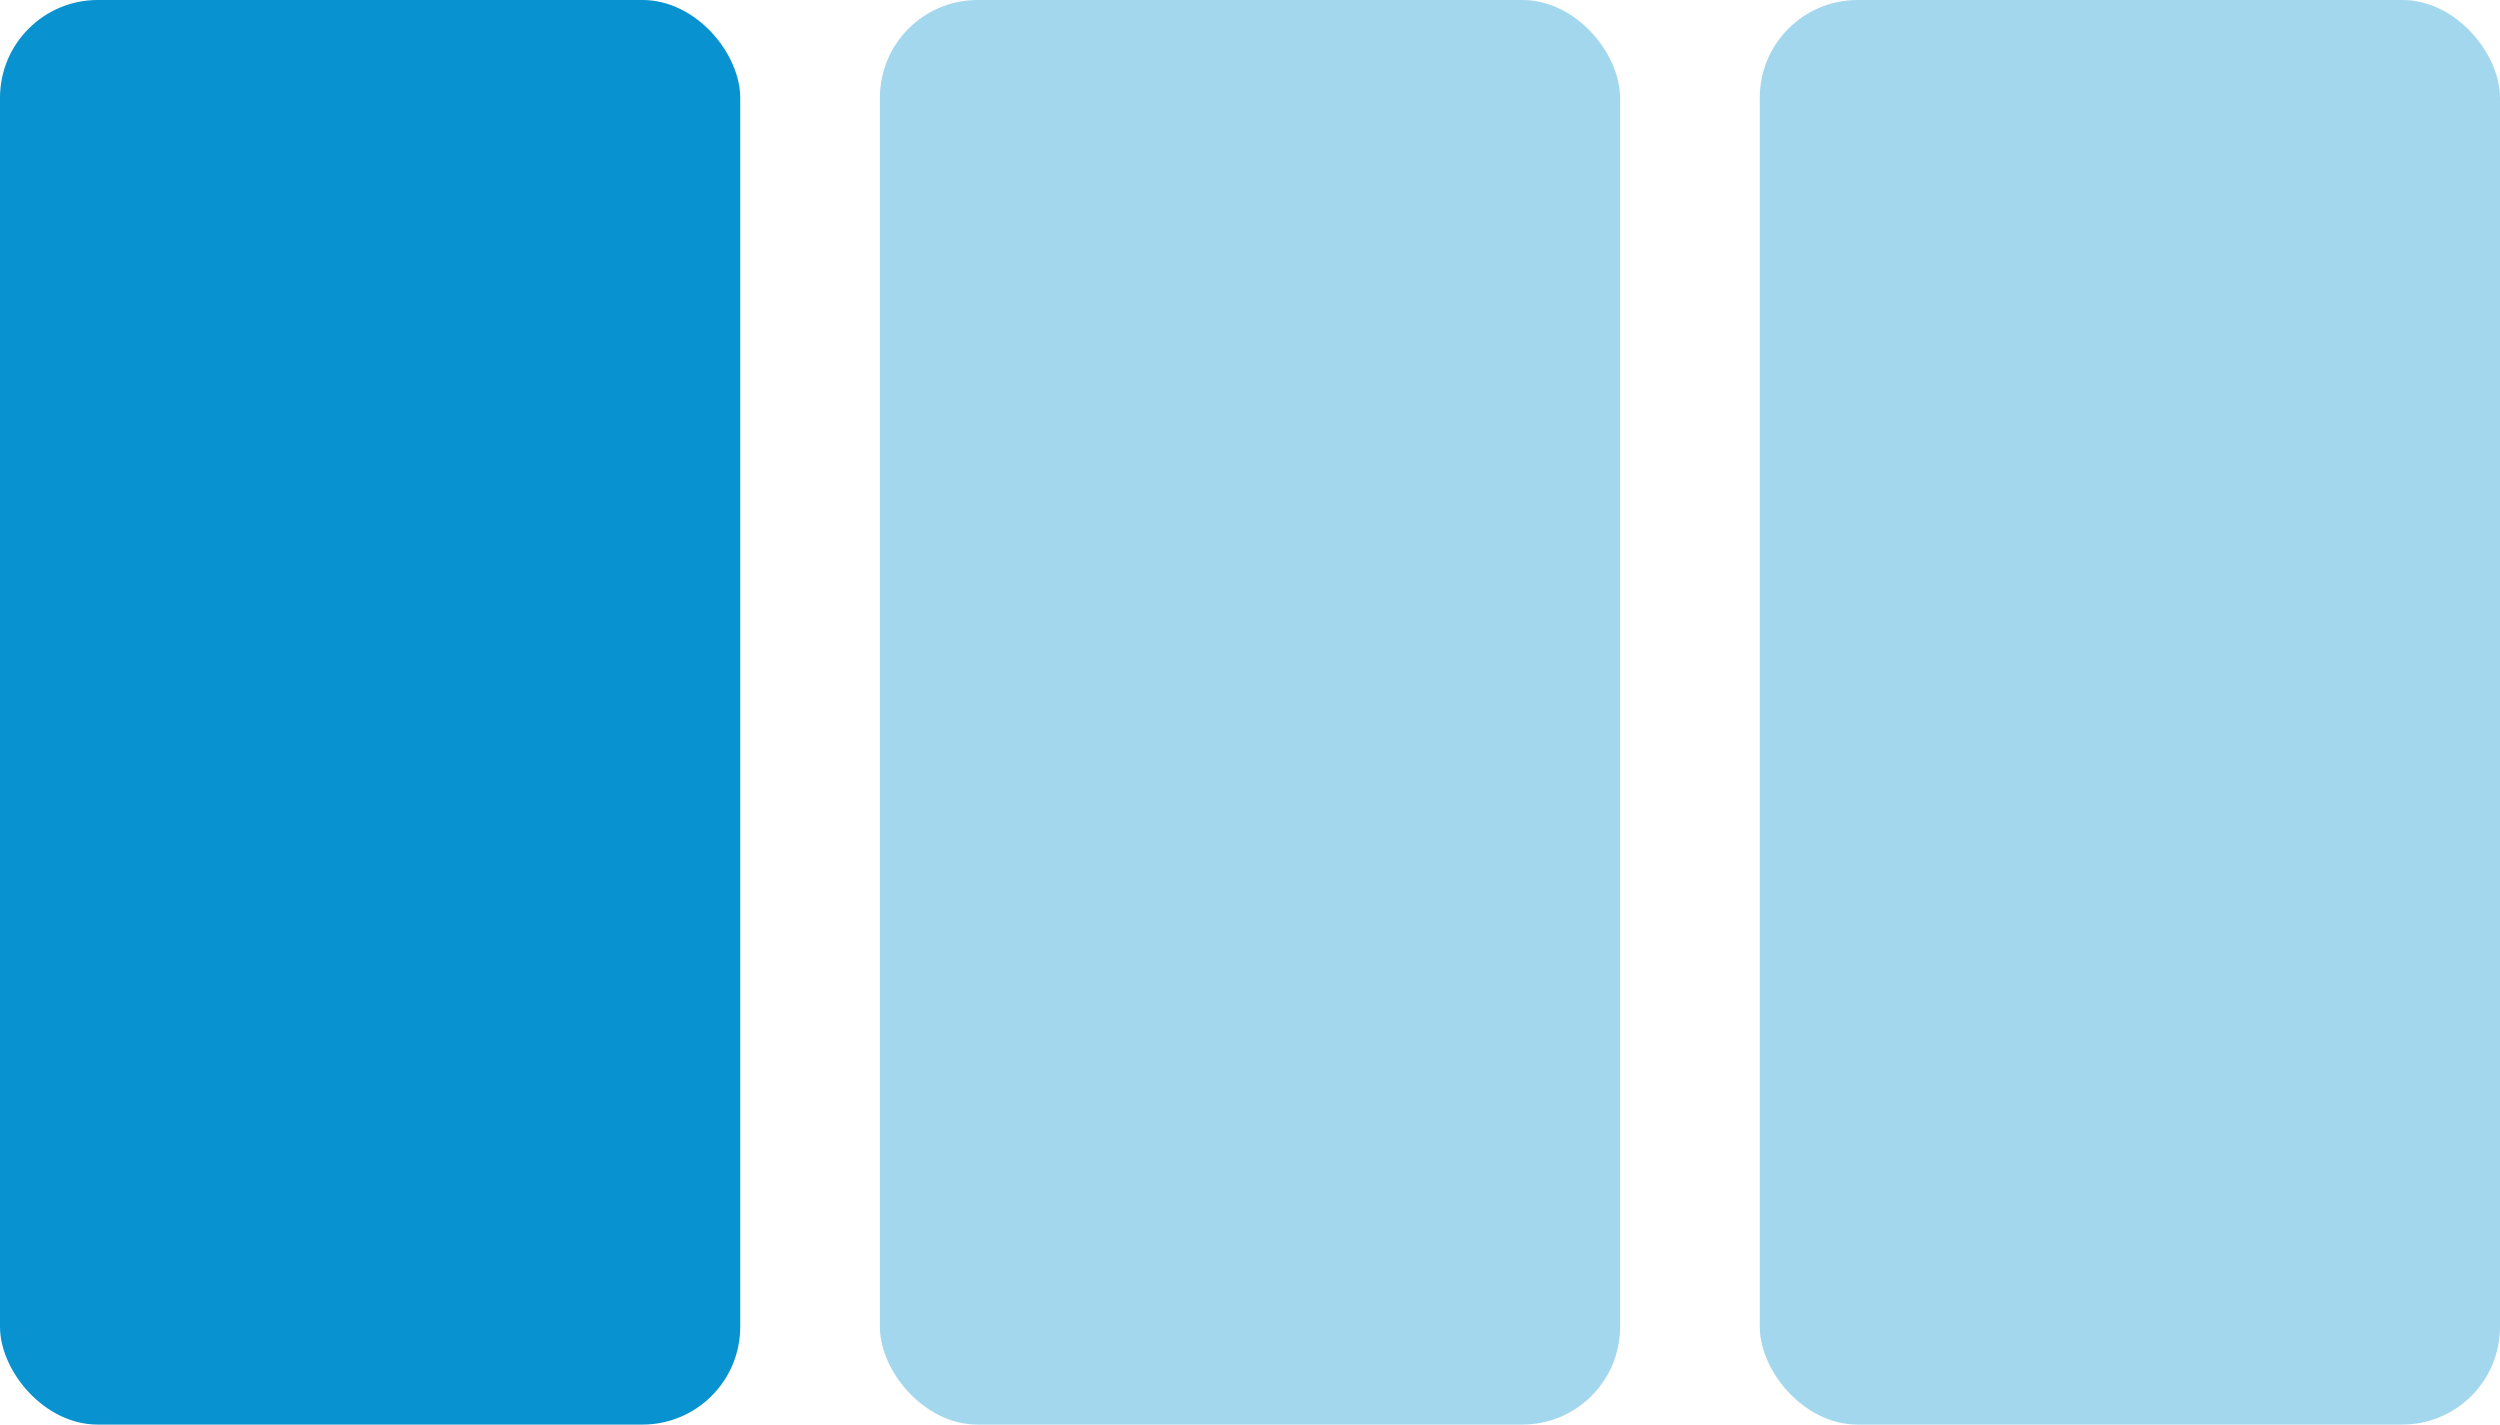 <?xml version="1.0" encoding="UTF-8"?> <svg xmlns="http://www.w3.org/2000/svg" width="179" height="102" viewBox="0 0 179 102" fill="none"><rect width="53" height="102" rx="7" fill="#0892D0"></rect><rect x="63" width="53" height="102" rx="7" fill="#0892D0" fill-opacity="0.37"></rect><rect x="126" width="53" height="102" rx="7" fill="#0892D0" fill-opacity="0.37"></rect></svg> 